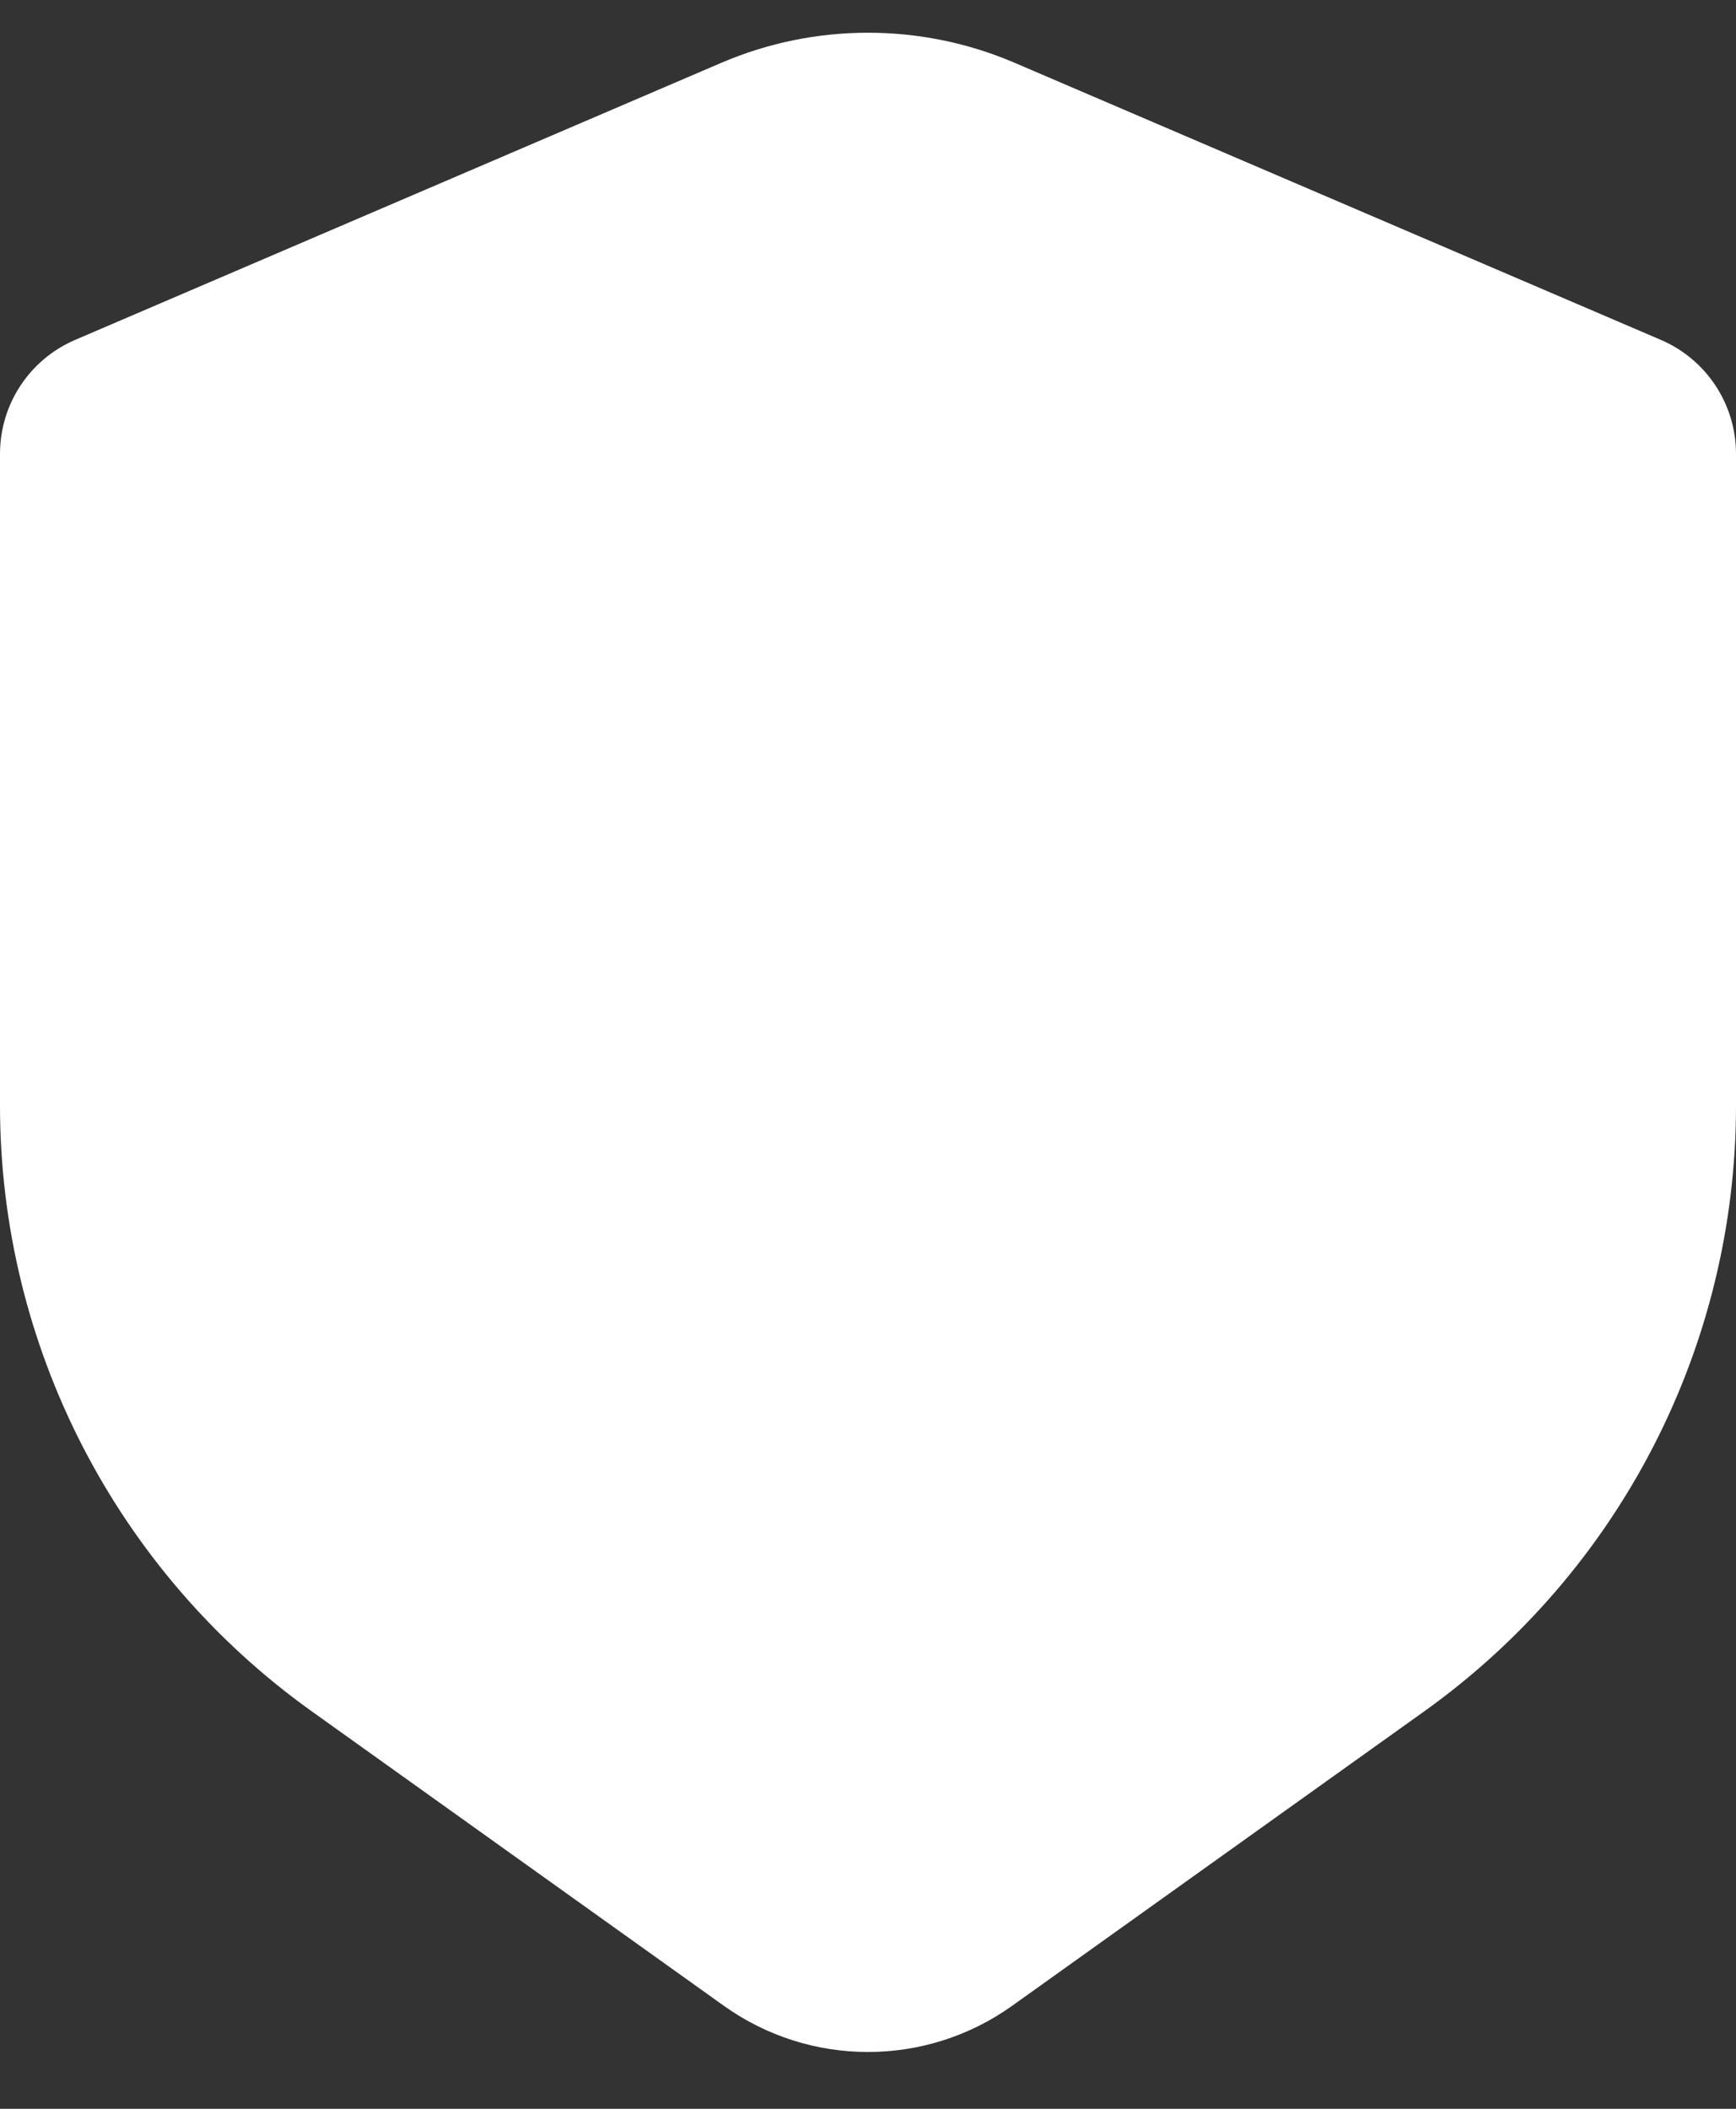 <svg width="14" height="17" viewBox="0 0 14 17" fill="none" xmlns="http://www.w3.org/2000/svg">
<rect x="0" y="0" width="14" height="17" fill="#333333" stroke="none"/>
<path d="M8.182 0.506L13.394 2.74C13.762 2.898 14 3.259 14 3.659V8.912C14 10.85 13.064 12.668 11.487 13.795L8.162 16.17C7.467 16.666 6.533 16.666 5.838 16.17L2.513 13.795C0.936 12.668 0 10.85 0 8.912V3.659C0 3.259 0.238 2.898 0.606 2.74L5.818 0.506C6.573 0.183 7.427 0.183 8.182 0.506Z" fill="white"/>
</svg>
